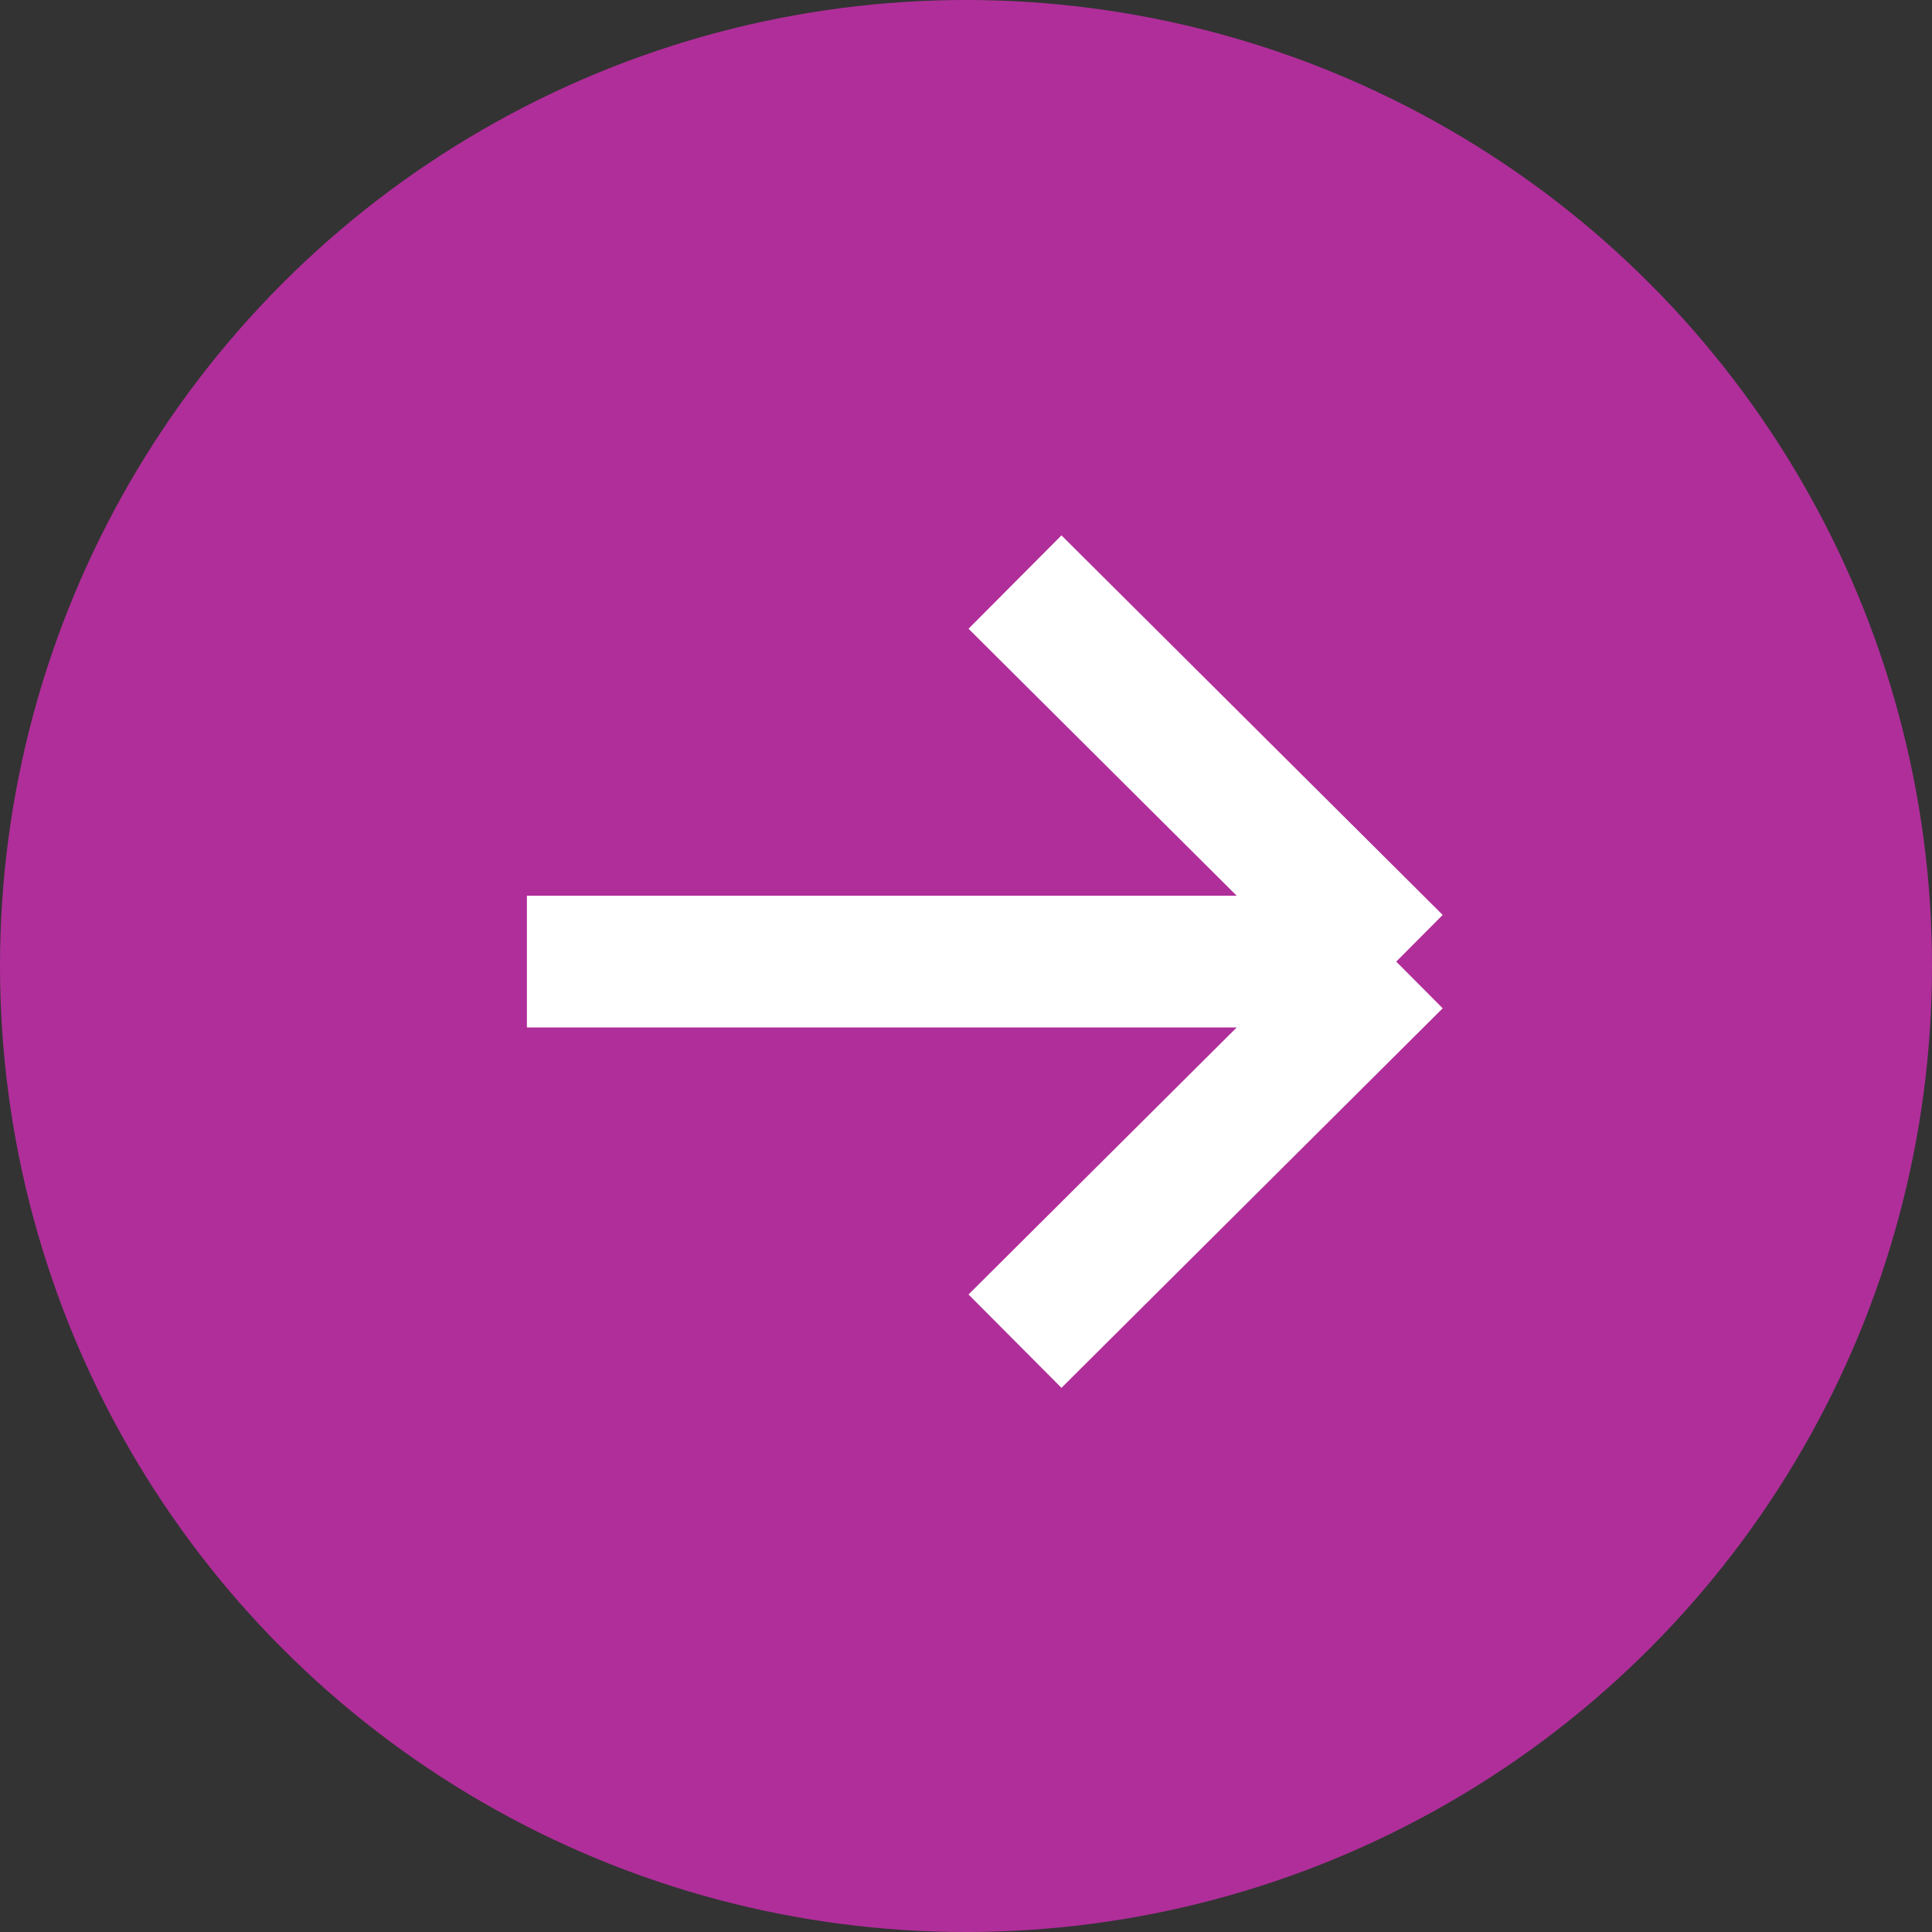 <svg width="22" height="22" viewBox="0 0 22 22" fill="none" xmlns="http://www.w3.org/2000/svg">
<rect x="0" y="0" width="22" height="22" fill="#333333" stroke="none"/>
<circle cx="11" cy="11" r="11" fill="#B02E9A"/>
<path d="M11.558 6.628L15.899 10.95M15.899 10.95L11.558 15.272M15.899 10.95L6 10.95" stroke="white" stroke-width="1.5"/>
</svg>
